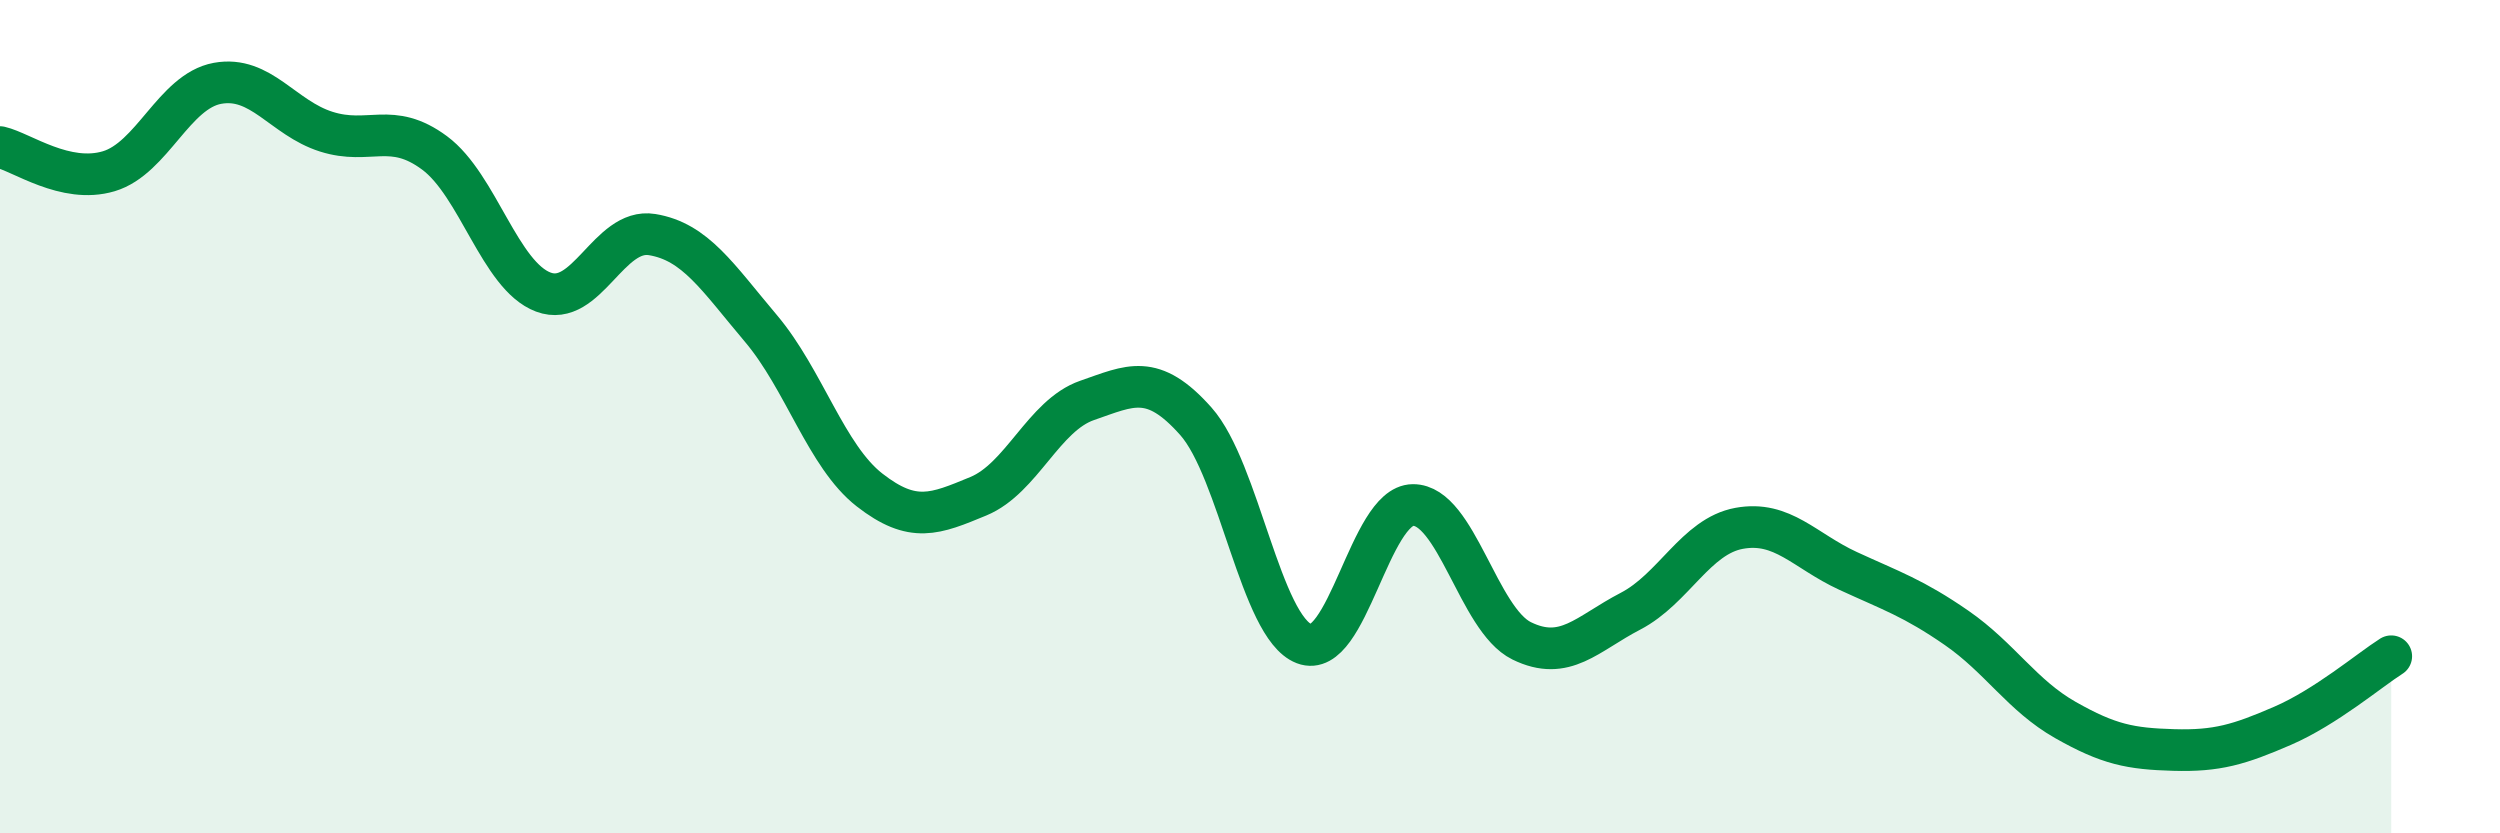 
    <svg width="60" height="20" viewBox="0 0 60 20" xmlns="http://www.w3.org/2000/svg">
      <path
        d="M 0,3.53 C 0.52,3.65 1.57,4.42 2.61,4.11 C 3.65,3.8 4.18,2.19 5.22,2 C 6.26,1.81 6.79,2.83 7.83,3.16 C 8.87,3.49 9.39,2.9 10.43,3.67 C 11.47,4.44 12,6.62 13.04,7.01 C 14.08,7.4 14.61,5.46 15.65,5.63 C 16.69,5.8 17.22,6.65 18.26,7.88 C 19.3,9.11 19.83,10.95 20.87,11.76 C 21.91,12.57 22.44,12.34 23.48,11.91 C 24.52,11.48 25.05,9.97 26.09,9.61 C 27.13,9.25 27.66,8.94 28.7,10.11 C 29.74,11.28 30.26,15.05 31.3,15.45 C 32.34,15.85 32.87,12.13 33.91,12.12 C 34.95,12.11 35.48,14.87 36.52,15.38 C 37.56,15.89 38.09,15.21 39.13,14.67 C 40.17,14.13 40.7,12.87 41.74,12.68 C 42.78,12.49 43.31,13.22 44.35,13.7 C 45.39,14.18 45.92,14.35 46.96,15.07 C 48,15.79 48.53,16.69 49.57,17.28 C 50.61,17.87 51.13,17.97 52.17,18 C 53.21,18.03 53.74,17.87 54.78,17.42 C 55.82,16.97 56.87,16.08 57.39,15.75L57.39 20L0 20Z"
        fill="#008740"
        opacity="0.1"
        stroke-linecap="round"
        stroke-linejoin="round"
      />
      <path
        d="M 0,3.53 C 0.52,3.65 1.57,4.42 2.61,4.11 C 3.65,3.8 4.18,2.19 5.22,2 C 6.26,1.81 6.79,2.83 7.83,3.16 C 8.87,3.49 9.39,2.9 10.43,3.67 C 11.47,4.44 12,6.62 13.04,7.01 C 14.08,7.4 14.61,5.46 15.65,5.63 C 16.69,5.8 17.22,6.65 18.26,7.88 C 19.3,9.11 19.83,10.95 20.87,11.76 C 21.91,12.57 22.44,12.34 23.48,11.91 C 24.52,11.48 25.05,9.97 26.09,9.61 C 27.13,9.25 27.66,8.94 28.7,10.11 C 29.74,11.28 30.26,15.05 31.3,15.45 C 32.34,15.85 32.87,12.13 33.91,12.12 C 34.95,12.11 35.48,14.87 36.52,15.38 C 37.56,15.89 38.09,15.21 39.13,14.67 C 40.17,14.13 40.7,12.87 41.74,12.68 C 42.78,12.49 43.31,13.22 44.35,13.7 C 45.39,14.18 45.92,14.35 46.96,15.07 C 48,15.79 48.53,16.69 49.57,17.28 C 50.61,17.87 51.13,17.97 52.17,18 C 53.21,18.03 53.74,17.87 54.78,17.42 C 55.82,16.97 56.87,16.08 57.39,15.75"
        stroke="#008740"
        stroke-width="1"
        fill="none"
        stroke-linecap="round"
        stroke-linejoin="round"
      />
    </svg>
  